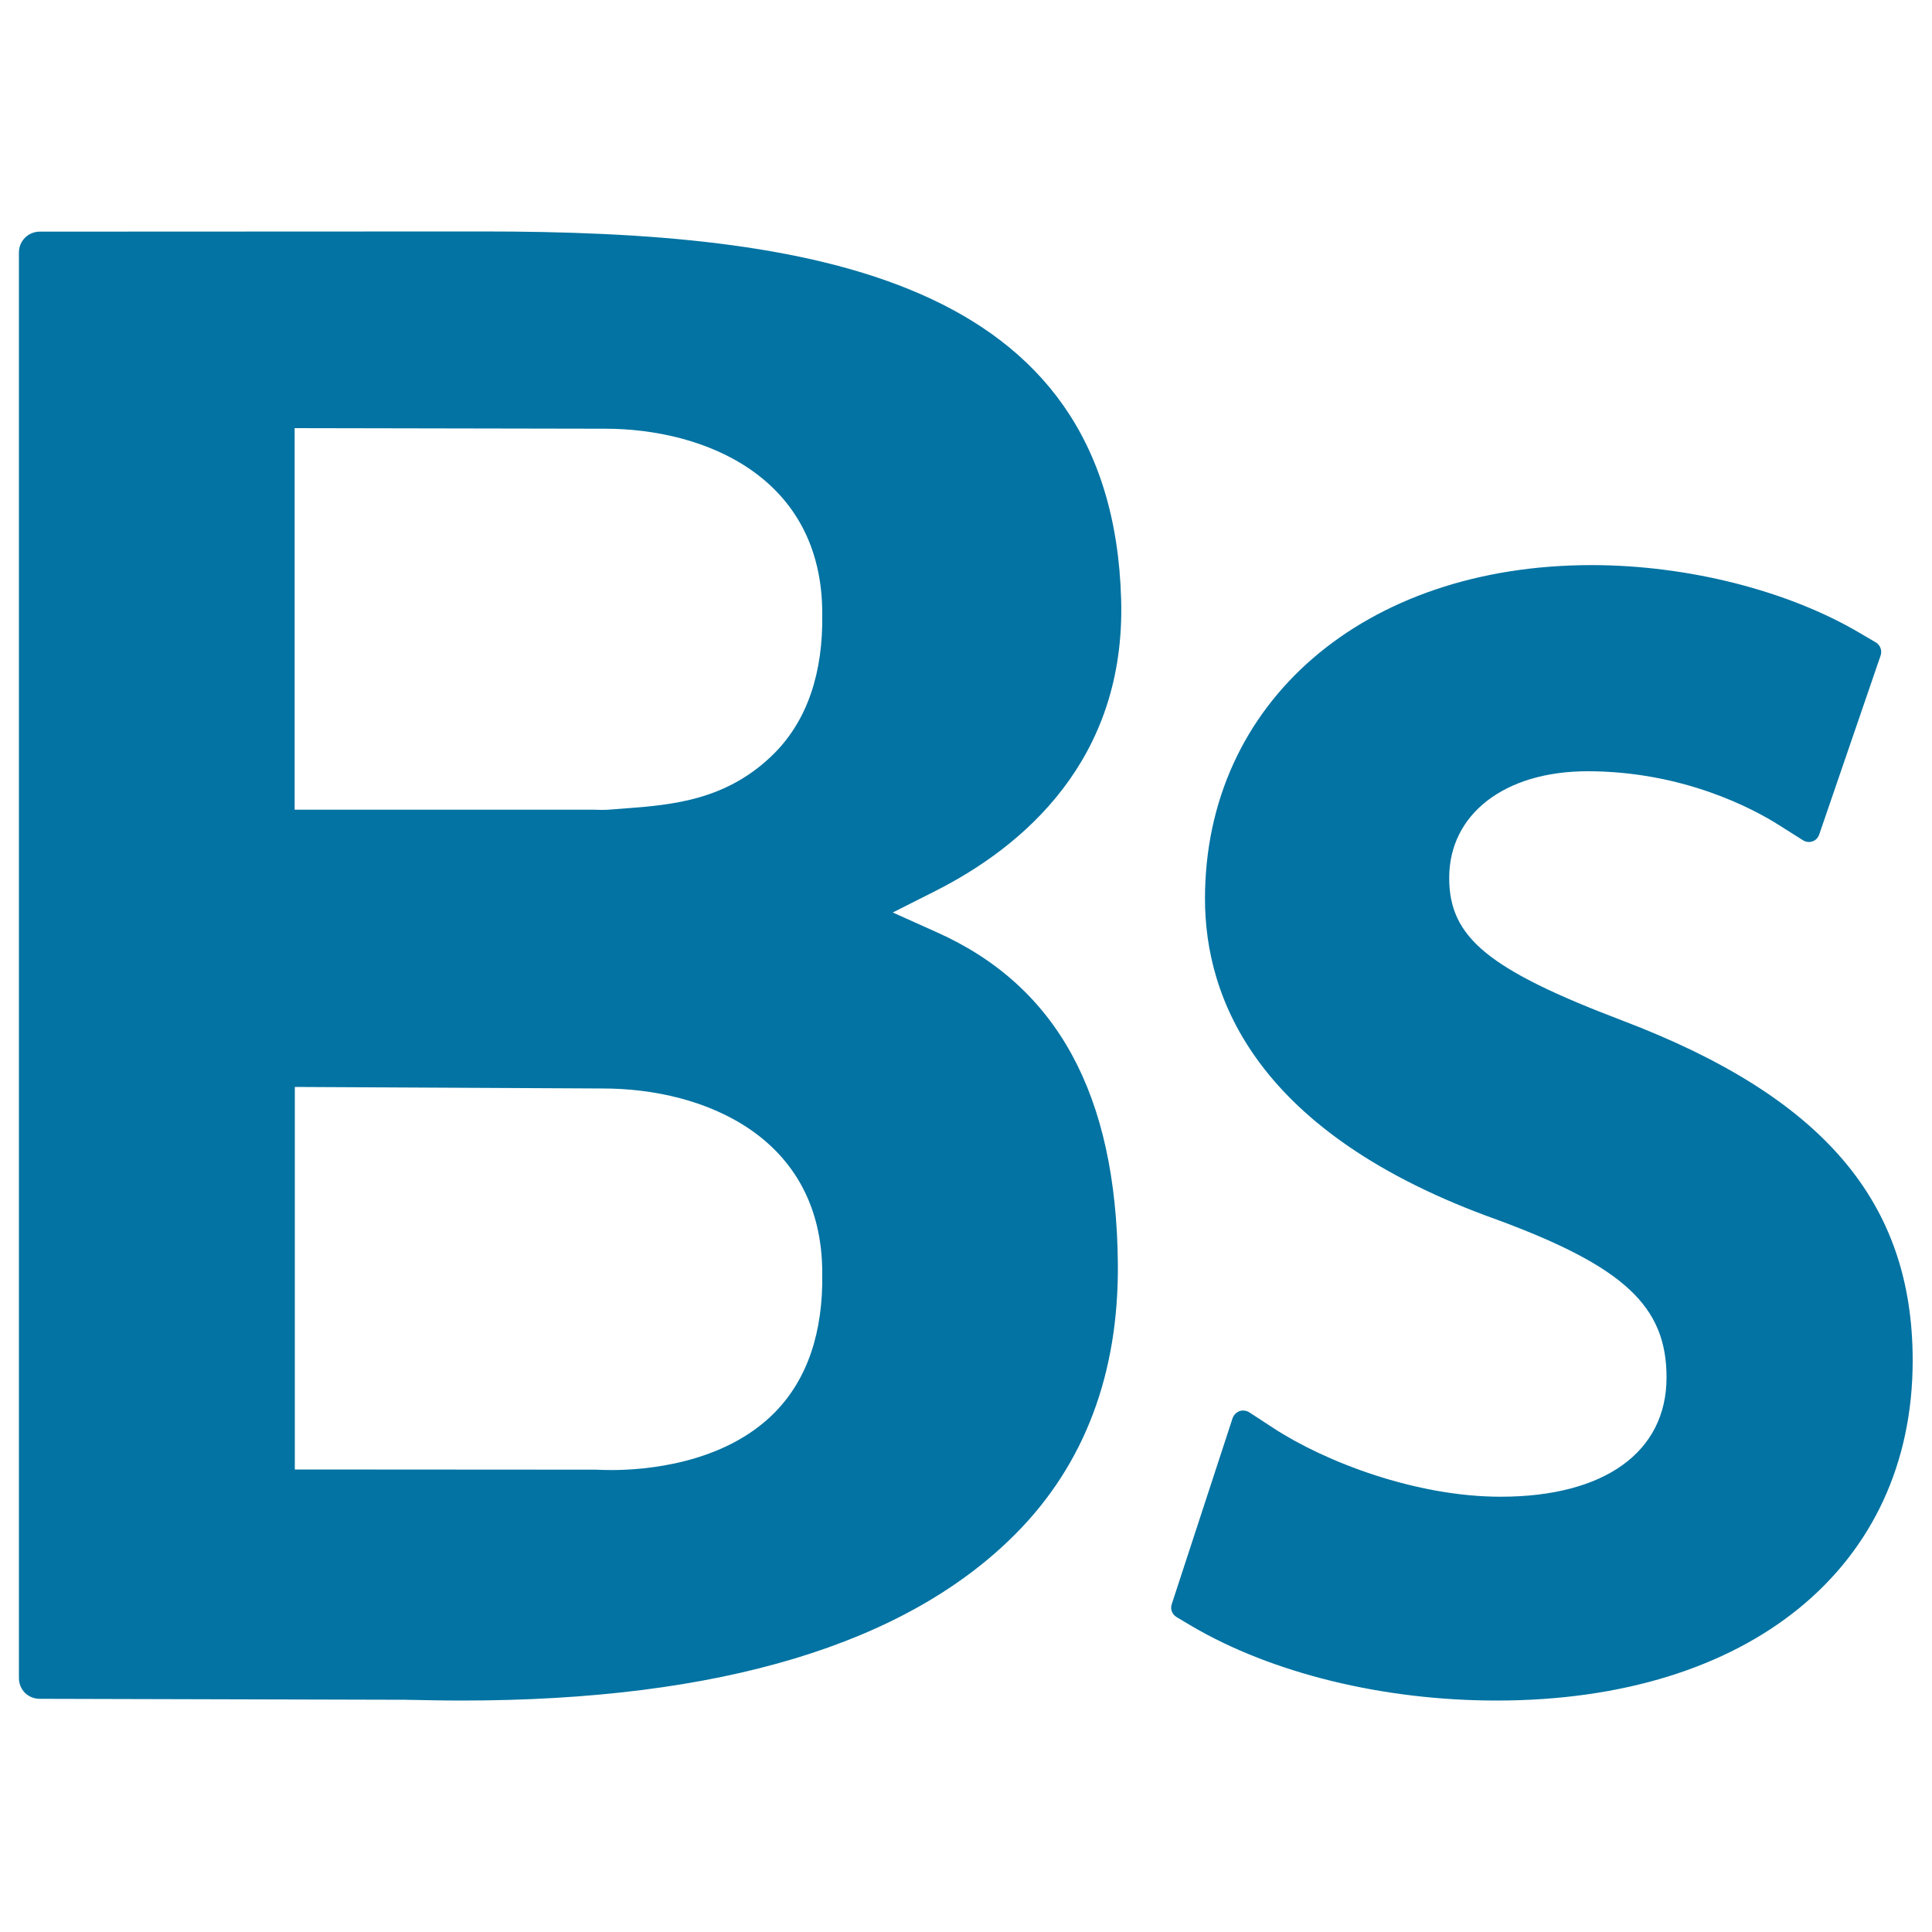 <svg xmlns="http://www.w3.org/2000/svg" viewBox="0 0 1000 1000" style="fill:#0273a2">
<title>Venezuela Bolivar SVG icon</title>
<g><path d="M990,704.2c0,106.9-84.6,176-215.4,176c-58.6,0-116.1-14.1-157.7-38.5L609,837c-2.3-1.4-3.4-4.1-2.5-6.7L638,734c0.6-1.6,1.9-3,3.6-3.6c1.6-0.6,3.5-0.3,5,0.6l12.4,8.1c27.1,17.7,74,35.6,117.7,35.6c53.8,0,85.9-23.1,85.9-61.8c0-36.8-22.1-57.3-87.5-81.5c-125.1-44.6-151.4-115-151.4-166.2c0-101.7,82.3-172.7,200.1-172.7c49.8,0,101.8,13.2,139.1,35.3l8,4.7c2.3,1.4,3.4,4.2,2.5,6.8L941.6,432c-0.6,1.6-1.8,3-3.5,3.5c-1.6,0.6-3.5,0.3-4.9-0.6l-12.2-7.7c-13.3-8.5-49.7-28-99.3-28c-42.9,0-71.6,22.2-71.6,55.2c0,30.8,20.1,47.4,89.8,73.9C943.7,567.8,990,622.1,990,704.2z M484.3,461.1l-22.2,11.2l22.7,10.2c62.3,27.8,93,83.9,93.8,171.6c0.5,56.8-17.2,103.8-52.8,139.7c-56.8,57.3-153.3,86.4-286.8,86.4c-9.5,0-19-0.2-29.2-0.4l-189.3-0.5c-2.8,0-5.5-1.1-7.5-3c-2.1-2.1-3.2-4.8-3.2-7.7V130.6c0-5.9,4.8-10.7,10.8-10.7l229.1-0.1c168.9,0,325.9,23.1,330.6,190.5C582.7,393.4,529.5,438.2,484.3,461.1z M425.6,659c0-70.6-61.2-95.6-113.5-95.6l-159.5-0.8v198l155.8,0.1c2.8,0.1,5,0.2,8.1,0.2c16.6,0,58.2-2.9,84.7-30C417.9,713.8,426.1,689.6,425.6,659z M425.6,317.6c0-70.6-60.6-95.7-112.5-95.7l-160.6-0.3v197.5l154.3,0c0.1,0,0.2,0,0.3,0c3.5,0.1,5.5,0.2,9.2-0.1l6.5-0.5c25.3-1.9,53.9-4.2,78.4-29C417.9,372.4,426.1,348.2,425.6,317.6z"/></g>
</svg>